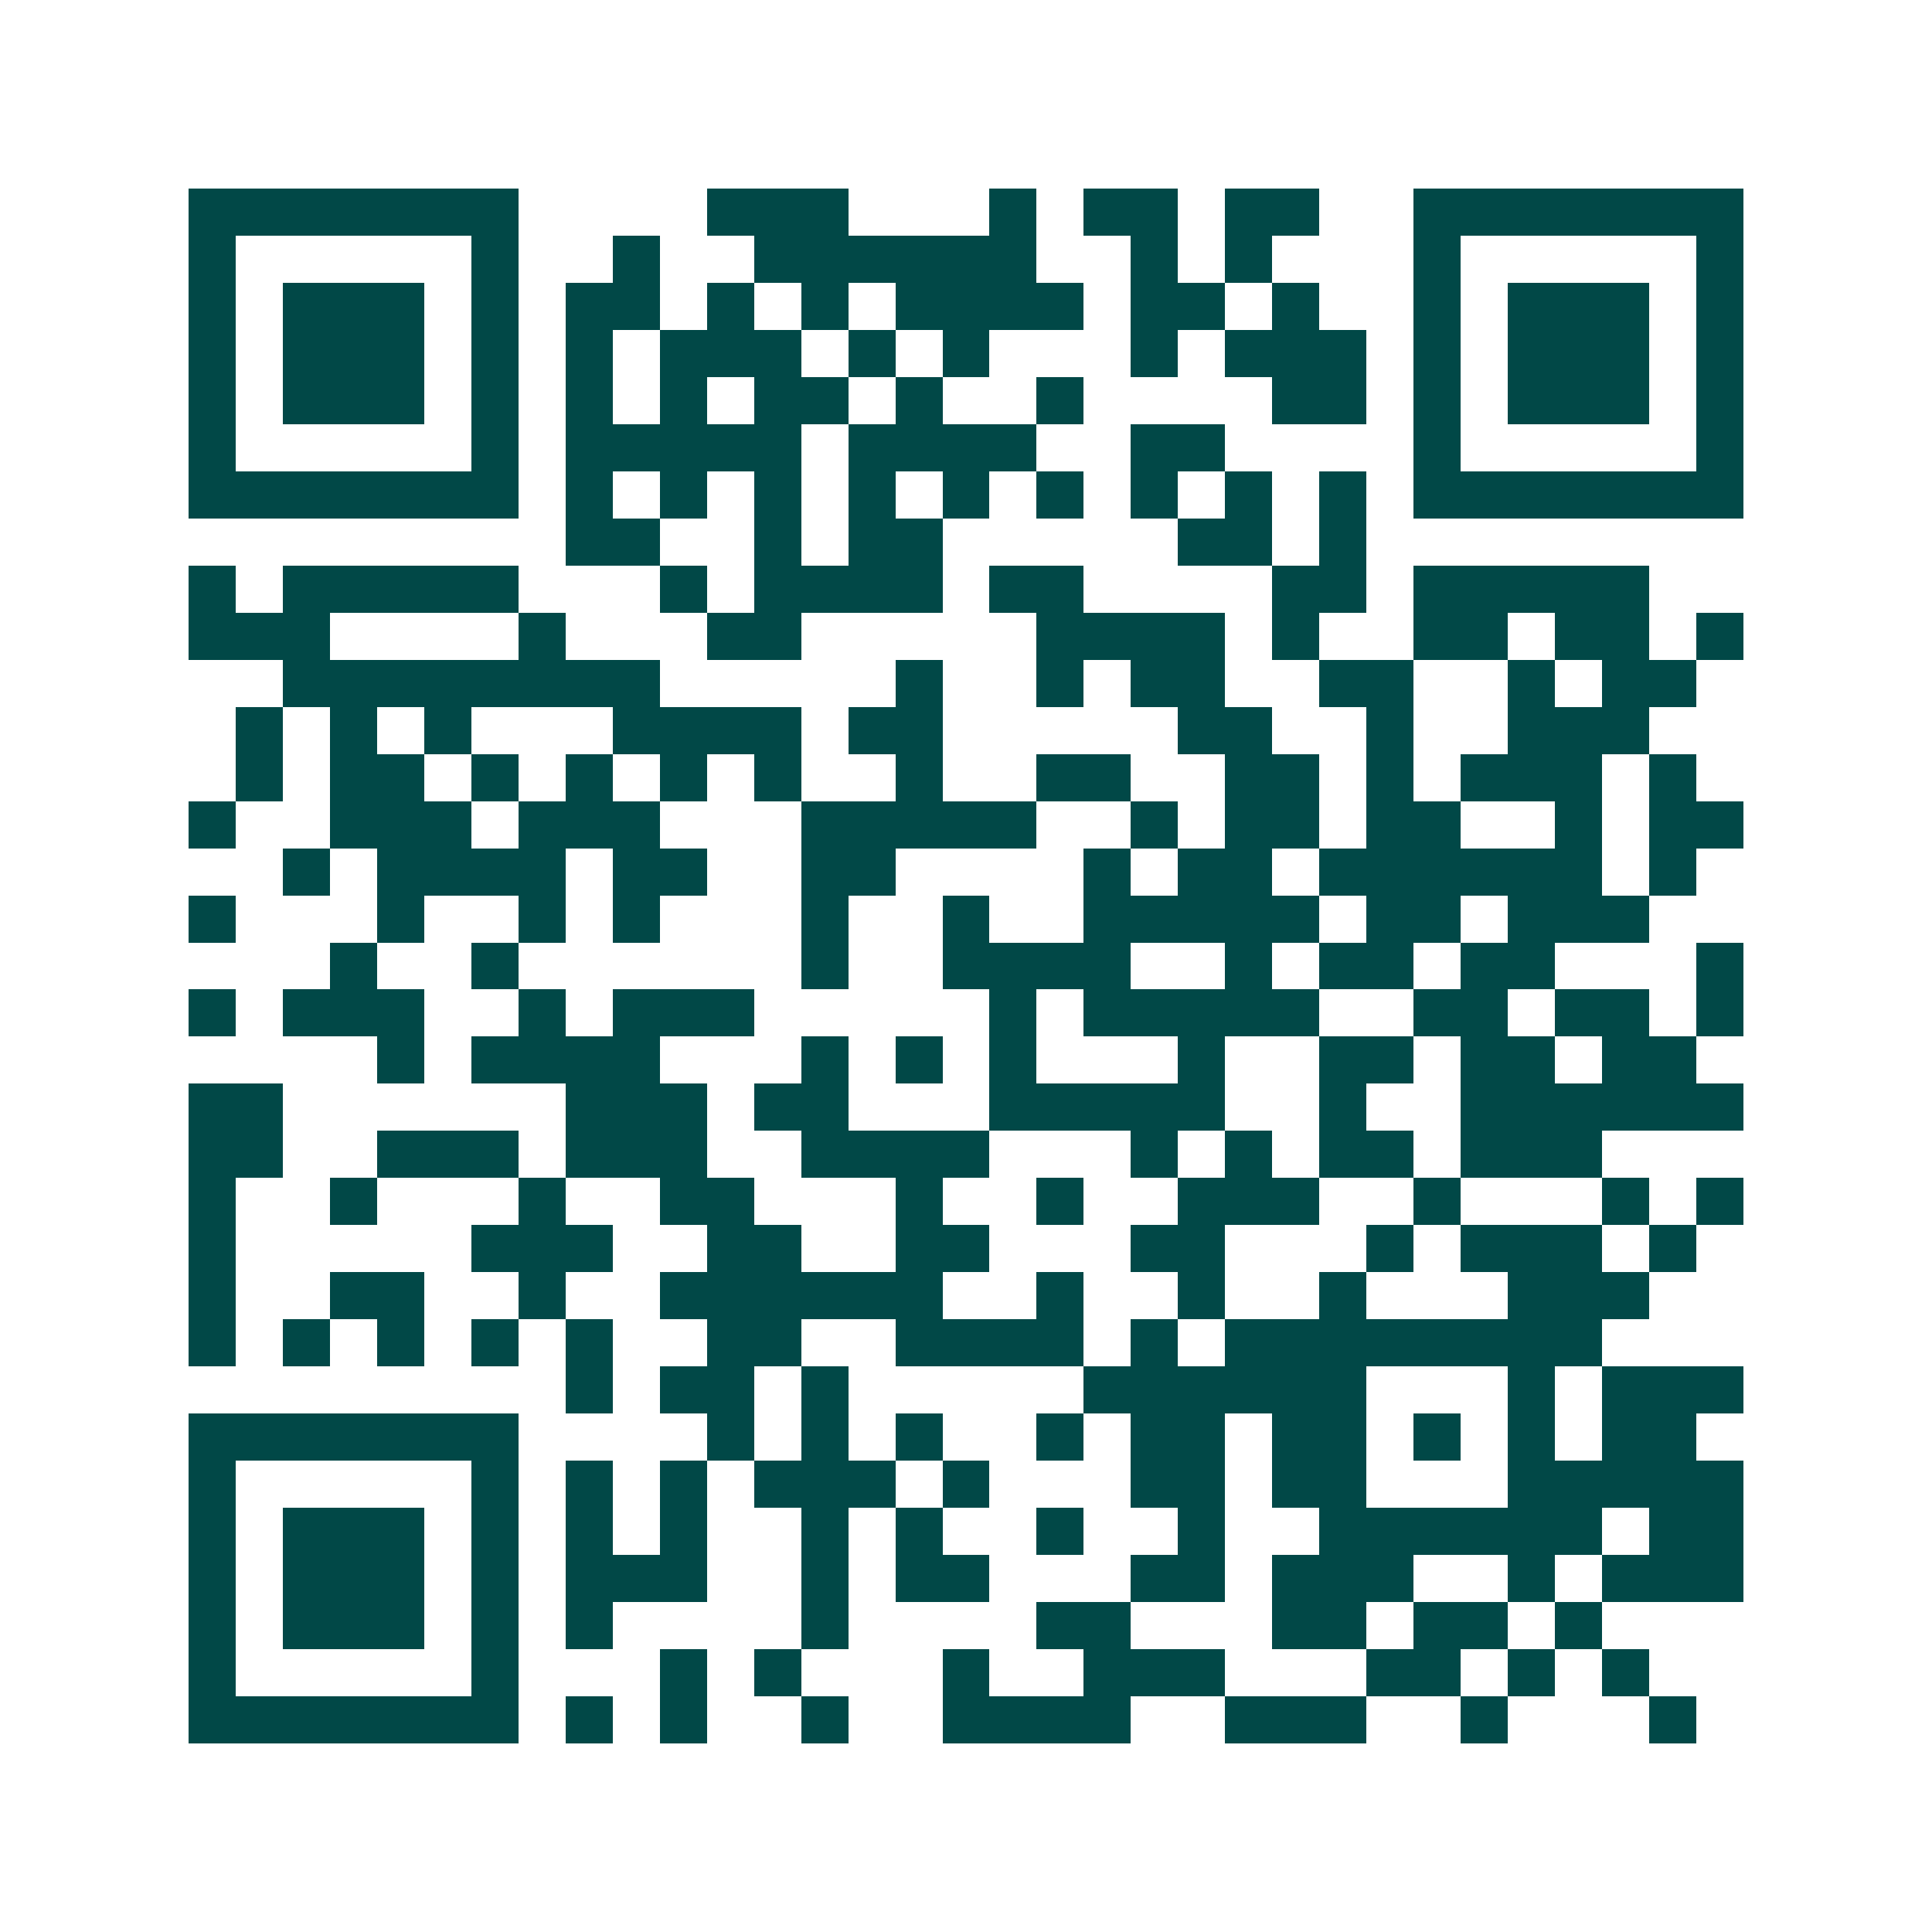 <svg xmlns="http://www.w3.org/2000/svg" width="200" height="200" viewBox="0 0 41 41" shape-rendering="crispEdges"><path fill="#ffffff" d="M0 0h41v41H0z"/><path stroke="#014847" d="M4 4.5h7m4 0h3m3 0h1m1 0h2m1 0h2m2 0h7M4 5.5h1m5 0h1m2 0h1m2 0h6m2 0h1m1 0h1m3 0h1m5 0h1M4 6.5h1m1 0h3m1 0h1m1 0h2m1 0h1m1 0h1m1 0h4m1 0h2m1 0h1m2 0h1m1 0h3m1 0h1M4 7.5h1m1 0h3m1 0h1m1 0h1m1 0h3m1 0h1m1 0h1m3 0h1m1 0h3m1 0h1m1 0h3m1 0h1M4 8.5h1m1 0h3m1 0h1m1 0h1m1 0h1m1 0h2m1 0h1m2 0h1m4 0h2m1 0h1m1 0h3m1 0h1M4 9.5h1m5 0h1m1 0h5m1 0h4m2 0h2m4 0h1m5 0h1M4 10.5h7m1 0h1m1 0h1m1 0h1m1 0h1m1 0h1m1 0h1m1 0h1m1 0h1m1 0h1m1 0h7M12 11.5h2m2 0h1m1 0h2m5 0h2m1 0h1M4 12.5h1m1 0h5m3 0h1m1 0h4m1 0h2m4 0h2m1 0h5M4 13.5h3m4 0h1m3 0h2m5 0h4m1 0h1m2 0h2m1 0h2m1 0h1M6 14.5h8m5 0h1m2 0h1m1 0h2m2 0h2m2 0h1m1 0h2M5 15.5h1m1 0h1m1 0h1m3 0h4m1 0h2m5 0h2m2 0h1m2 0h3M5 16.5h1m1 0h2m1 0h1m1 0h1m1 0h1m1 0h1m2 0h1m2 0h2m2 0h2m1 0h1m1 0h3m1 0h1M4 17.5h1m2 0h3m1 0h3m3 0h5m2 0h1m1 0h2m1 0h2m2 0h1m1 0h2M6 18.5h1m1 0h4m1 0h2m2 0h2m4 0h1m1 0h2m1 0h6m1 0h1M4 19.5h1m3 0h1m2 0h1m1 0h1m3 0h1m2 0h1m2 0h5m1 0h2m1 0h3M7 20.5h1m2 0h1m6 0h1m2 0h4m2 0h1m1 0h2m1 0h2m3 0h1M4 21.5h1m1 0h3m2 0h1m1 0h3m5 0h1m1 0h5m2 0h2m1 0h2m1 0h1M8 22.5h1m1 0h4m3 0h1m1 0h1m1 0h1m3 0h1m2 0h2m1 0h2m1 0h2M4 23.5h2m6 0h3m1 0h2m3 0h5m2 0h1m2 0h6M4 24.5h2m2 0h3m1 0h3m2 0h4m3 0h1m1 0h1m1 0h2m1 0h3M4 25.5h1m2 0h1m3 0h1m2 0h2m3 0h1m2 0h1m2 0h3m2 0h1m3 0h1m1 0h1M4 26.5h1m5 0h3m2 0h2m2 0h2m3 0h2m3 0h1m1 0h3m1 0h1M4 27.5h1m2 0h2m2 0h1m2 0h6m2 0h1m2 0h1m2 0h1m3 0h3M4 28.5h1m1 0h1m1 0h1m1 0h1m1 0h1m2 0h2m2 0h4m1 0h1m1 0h8M12 29.5h1m1 0h2m1 0h1m5 0h6m3 0h1m1 0h3M4 30.5h7m4 0h1m1 0h1m1 0h1m2 0h1m1 0h2m1 0h2m1 0h1m1 0h1m1 0h2M4 31.5h1m5 0h1m1 0h1m1 0h1m1 0h3m1 0h1m3 0h2m1 0h2m3 0h5M4 32.5h1m1 0h3m1 0h1m1 0h1m1 0h1m2 0h1m1 0h1m2 0h1m2 0h1m2 0h6m1 0h2M4 33.5h1m1 0h3m1 0h1m1 0h3m2 0h1m1 0h2m3 0h2m1 0h3m2 0h1m1 0h3M4 34.5h1m1 0h3m1 0h1m1 0h1m4 0h1m4 0h2m3 0h2m1 0h2m1 0h1M4 35.5h1m5 0h1m3 0h1m1 0h1m3 0h1m2 0h3m3 0h2m1 0h1m1 0h1M4 36.5h7m1 0h1m1 0h1m2 0h1m2 0h4m2 0h3m2 0h1m3 0h1"/></svg>
